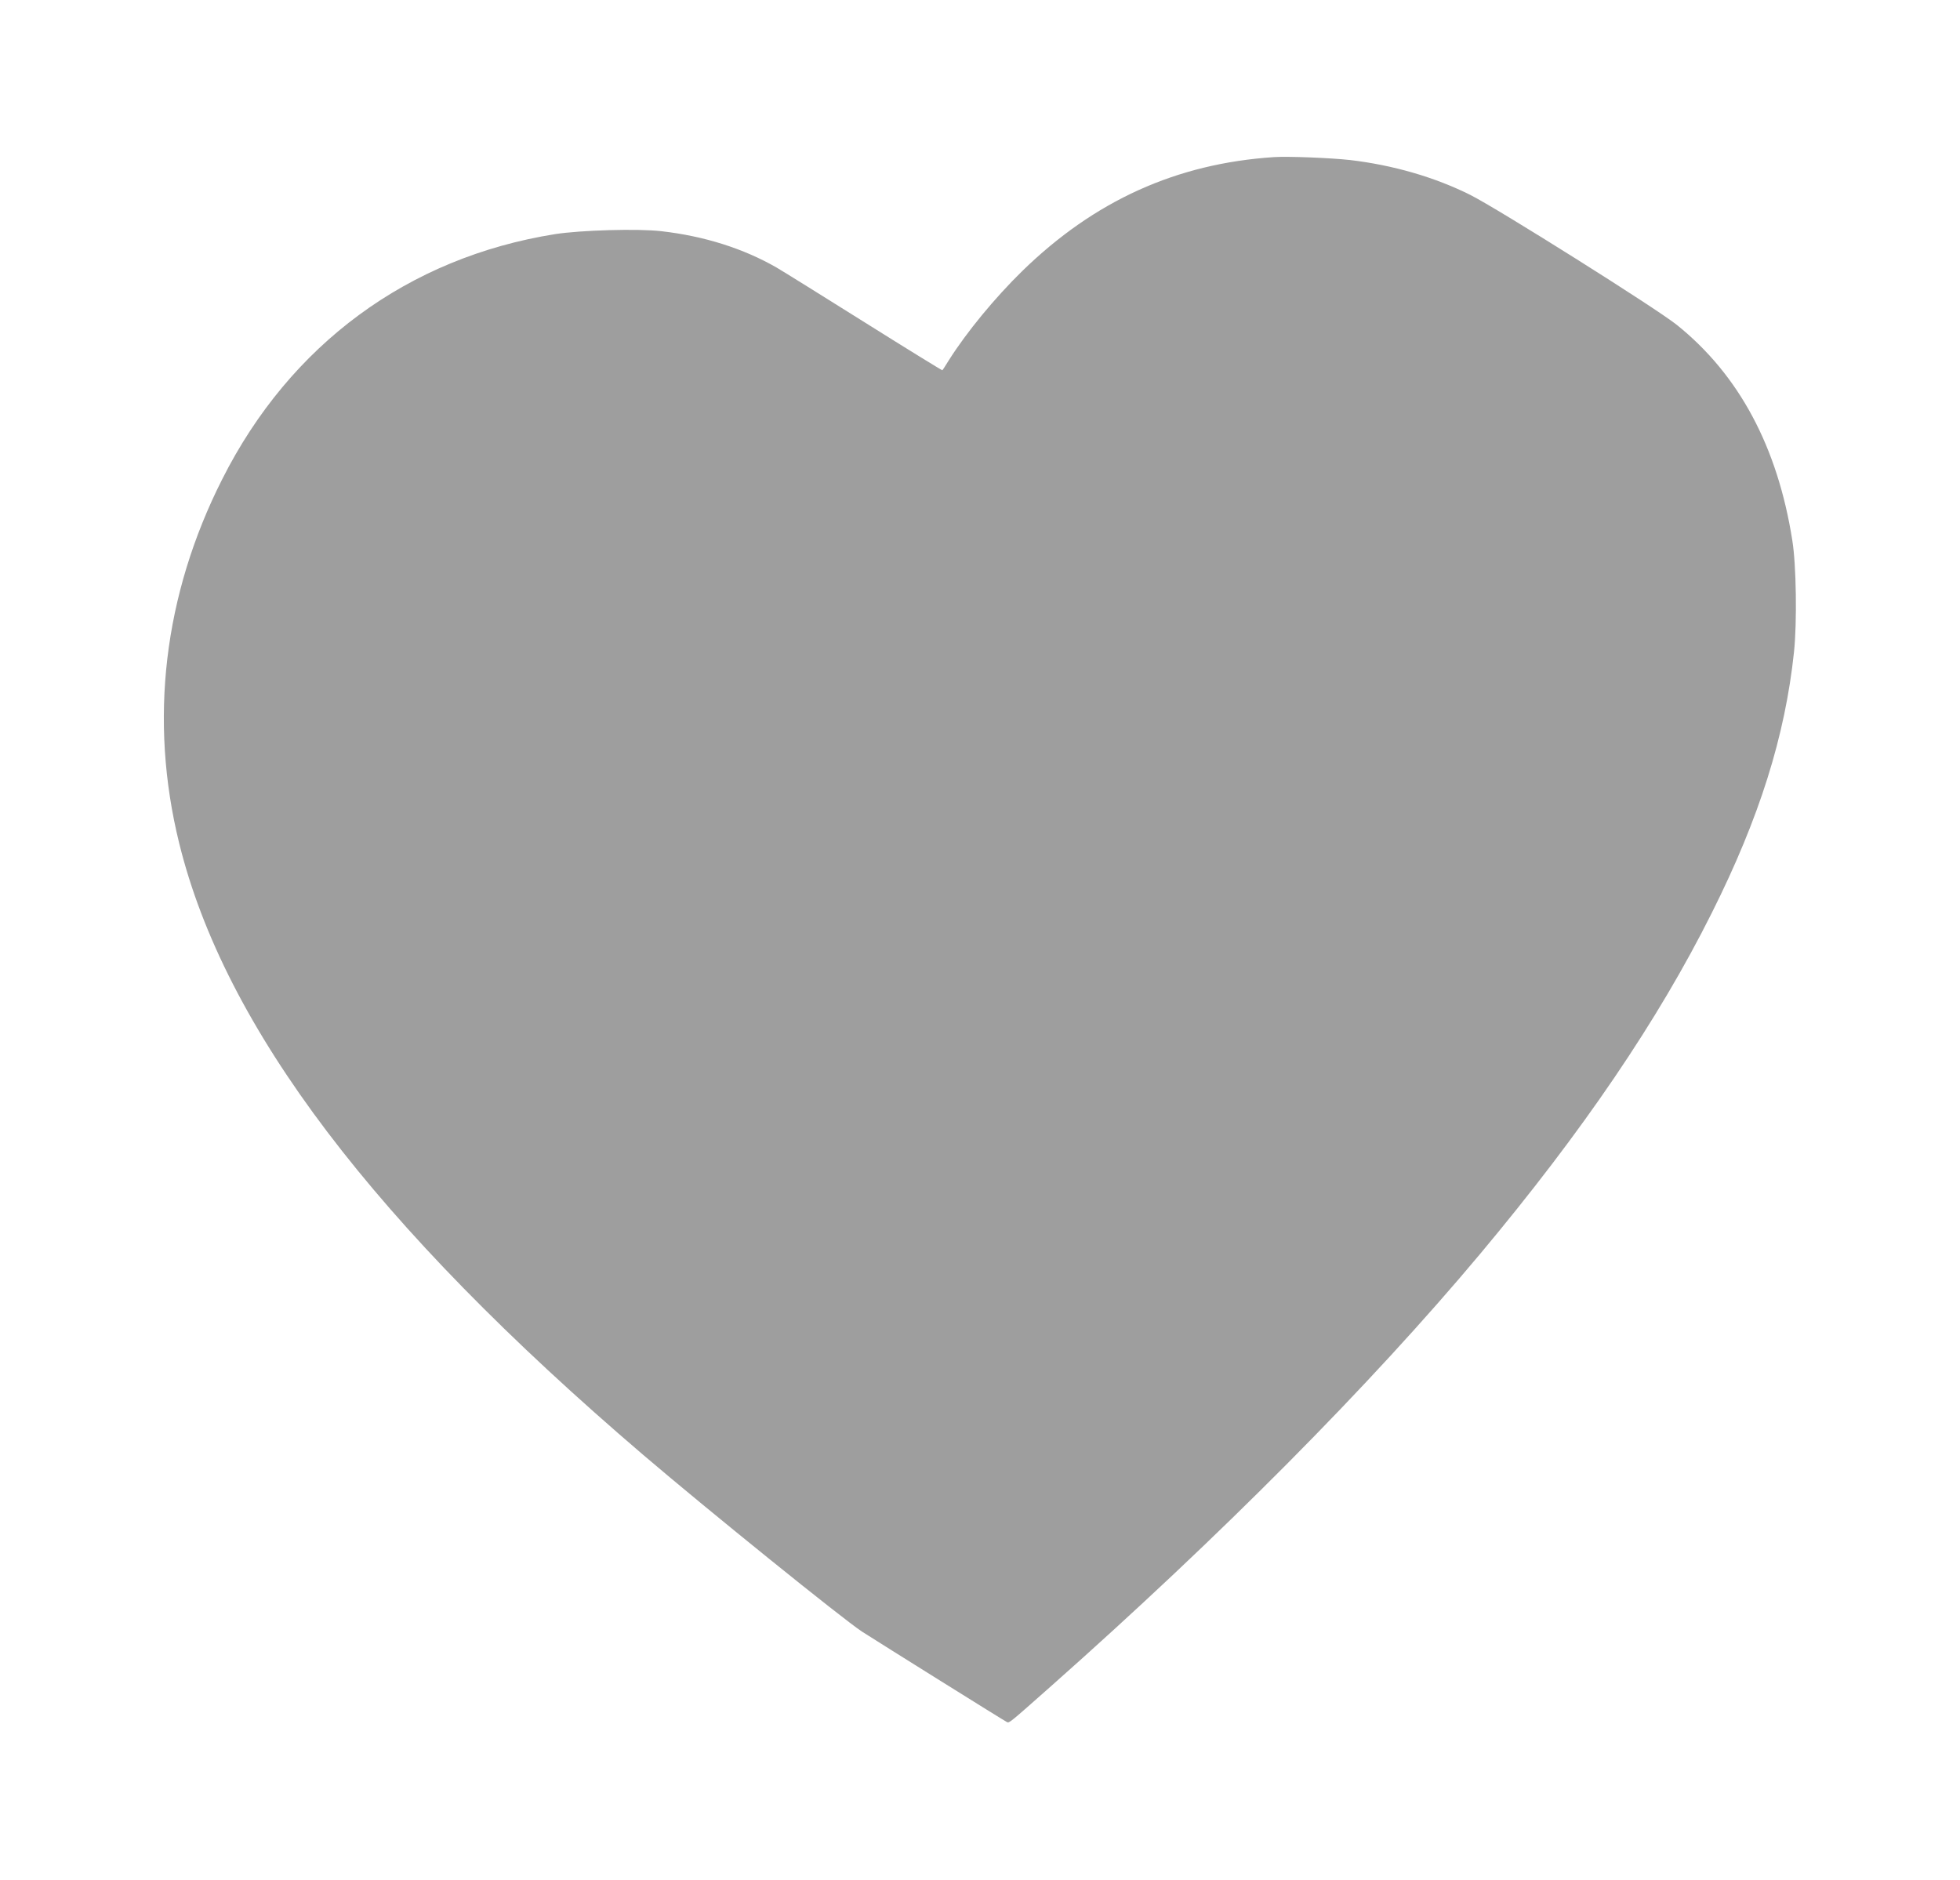 <?xml version="1.0" standalone="no"?>
<!DOCTYPE svg PUBLIC "-//W3C//DTD SVG 20010904//EN"
 "http://www.w3.org/TR/2001/REC-SVG-20010904/DTD/svg10.dtd">
<svg version="1.0" xmlns="http://www.w3.org/2000/svg"
 width="1280pt" height="1228pt" viewBox="0 0 1280 1228"
 preserveAspectRatio="xMidYMid meet">
<g transform="translate(0,1228) scale(0.1,-0.1)"
fill="#9e9e9e" stroke="none">
<path d="M8320 11254 c-637 -42 -1172 -284 -1644 -744 -178 -174 -363 -398
-481 -585 -20 -33 -39 -62 -41 -63 -1 -2 -227 137 -501 309 -274 172 -536 335
-582 362 -216 124 -471 205 -751 237 -152 18 -528 7 -695 -19 -959 -153 -1730
-720 -2174 -1601 -382 -756 -479 -1572 -281 -2376 296 -1204 1274 -2494 3030
-3995 425 -363 1306 -1074 1430 -1155 117 -75 936 -587 947 -591 15 -6 18 -3
288 236 1107 981 2083 1964 2802 2823 670 801 1162 1525 1513 2228 310 619
478 1153 536 1703 20 190 15 567 -11 727 -96 611 -348 1082 -754 1408 -133
107 -1168 758 -1349 849 -232 116 -505 195 -786 228 -128 14 -403 25 -496 19z"/>
</g>
</svg>

